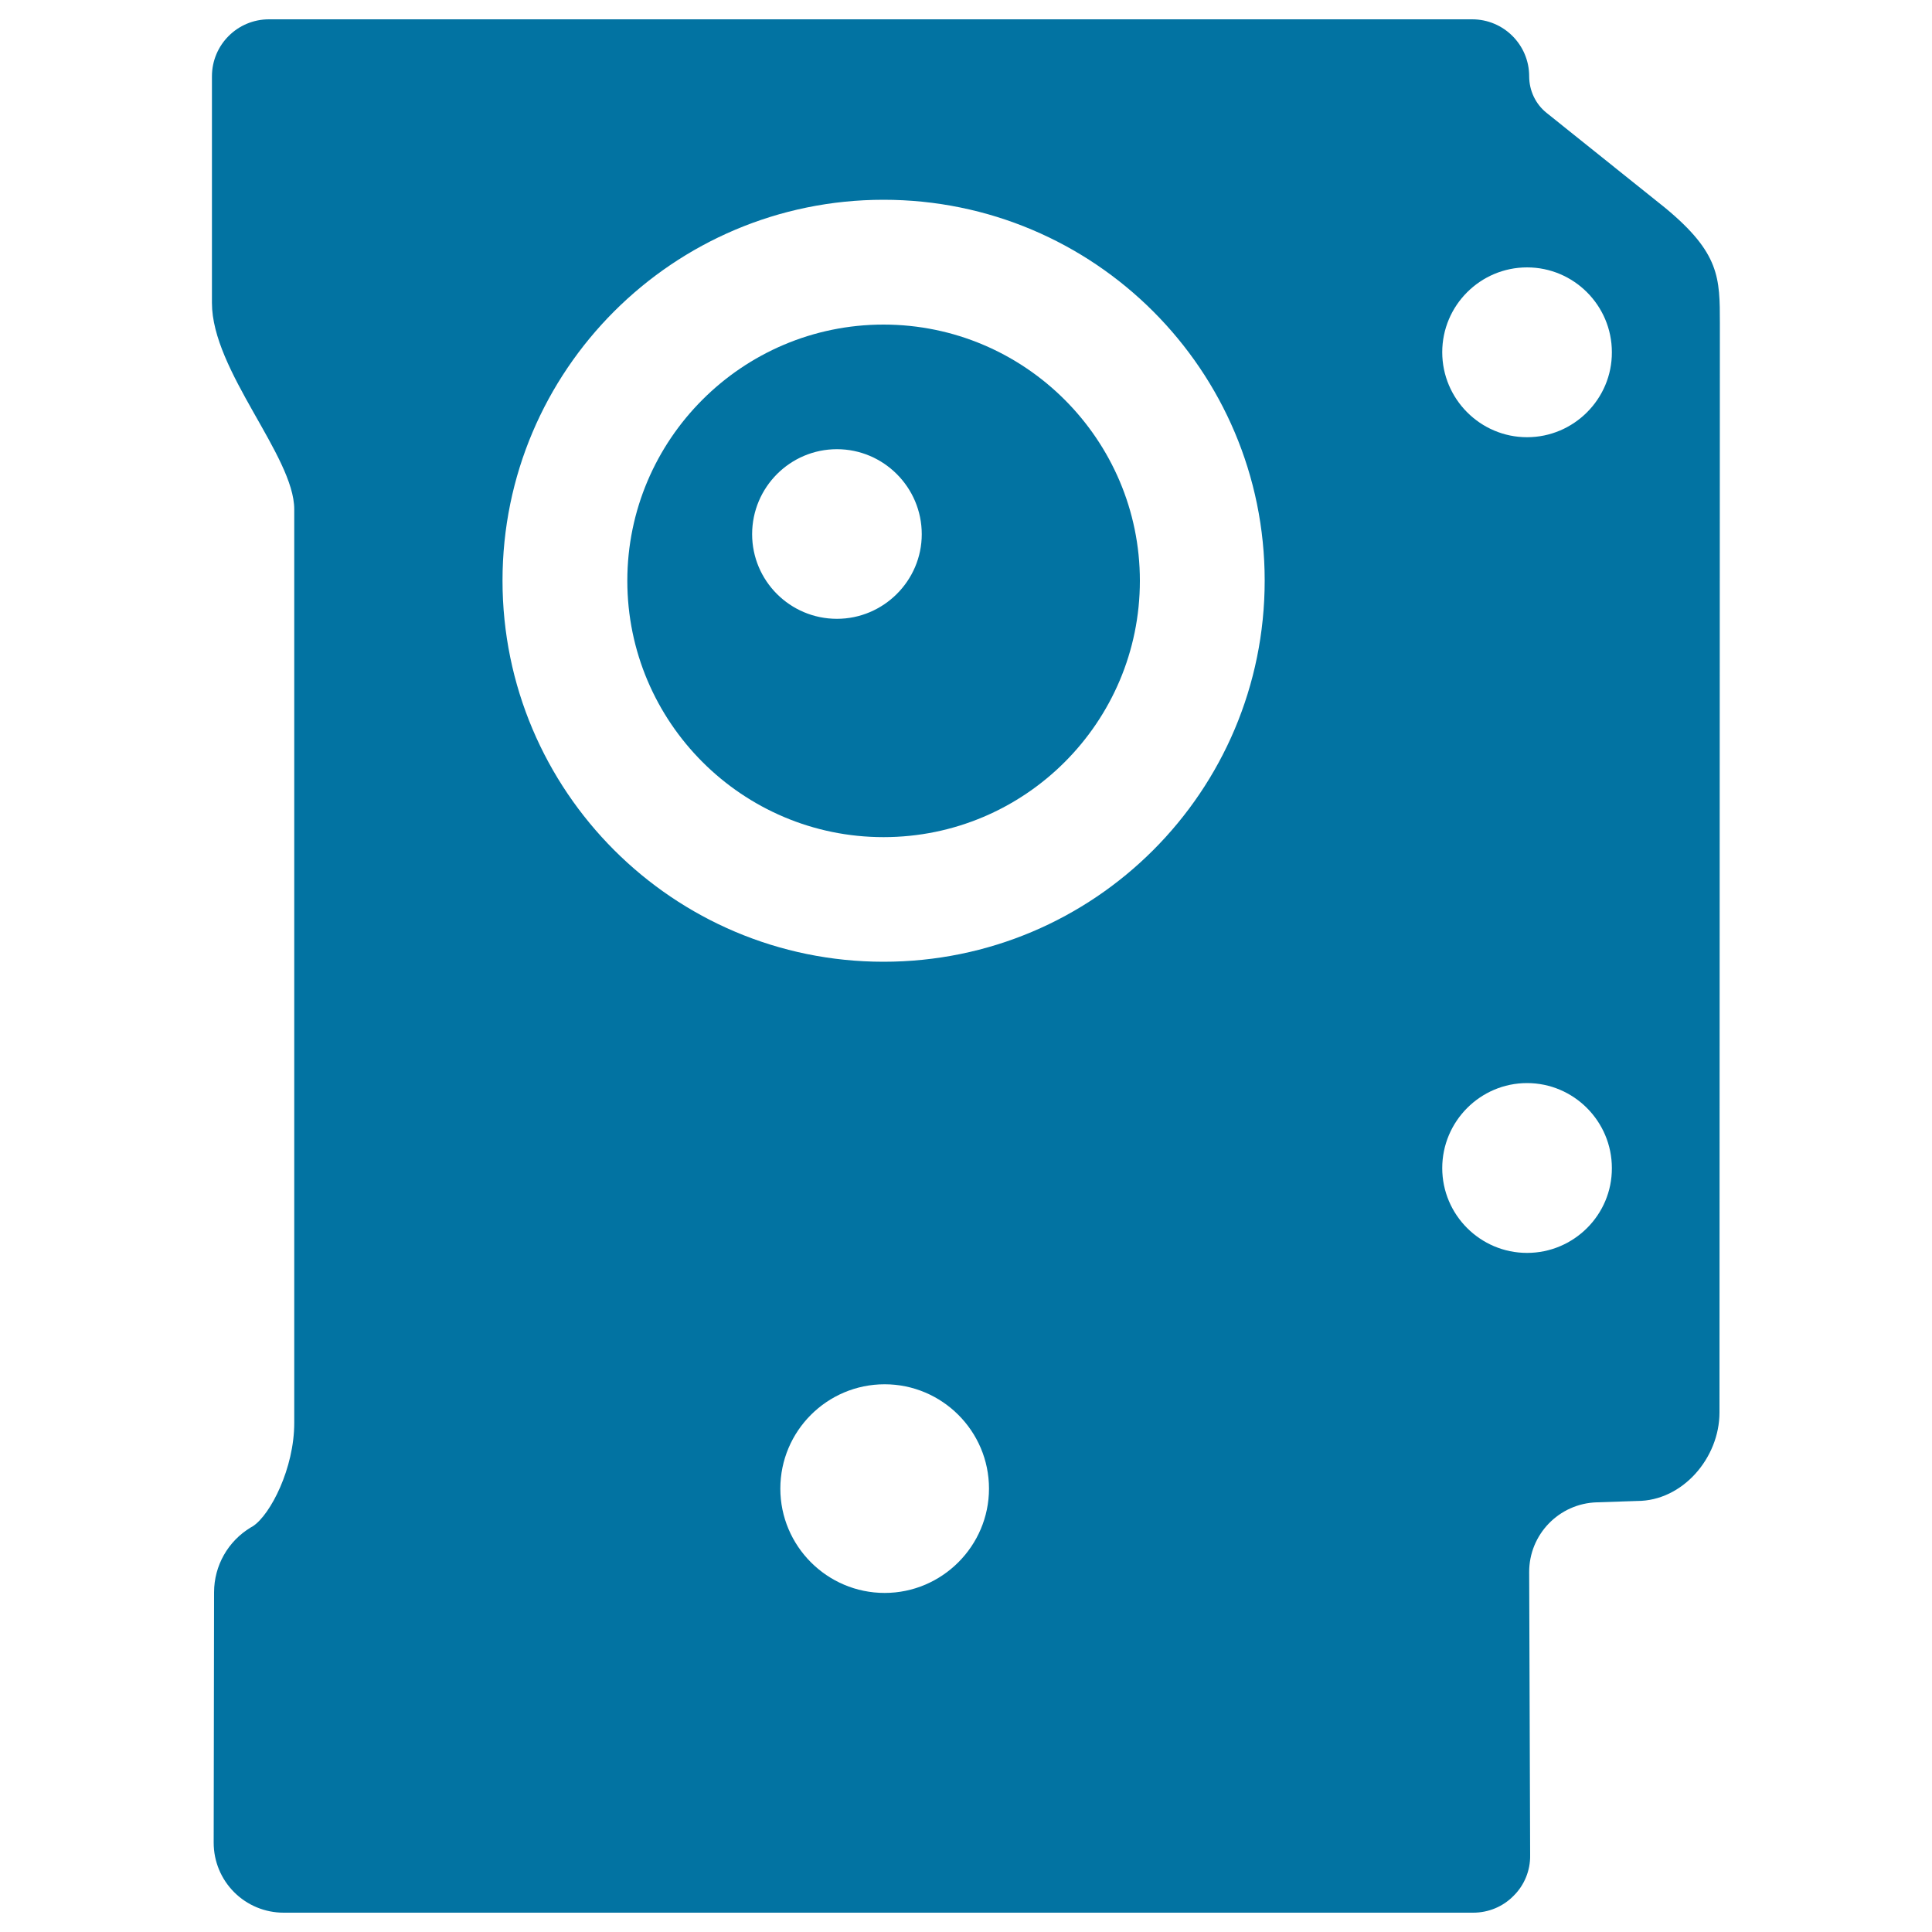 <svg xmlns="http://www.w3.org/2000/svg" viewBox="0 0 1000 1000" style="fill:#0273a2">
<title>Camera Lens Front View SVG icon</title>
<g><g><path d="M861.9,107.6l-61.3-49.1c-5.8-4.6-9.1-11.6-9.1-19c0-16.3-13.2-29.5-29.5-29.5H139.2c-16.3,0-29.5,13.2-29.5,29.5v117.3c0,35.1,42.6,79.3,42.6,106.8v472.9c0,23.5-12.3,47.4-21.3,53.4c-0.4,0.2-0.8,0.5-1.2,0.7c-11.8,7.1-19,19.8-19,33.6l-0.2,129.6c0,9.6,3.8,18.8,10.6,25.6c6.8,6.8,16,10.6,25.6,10.6h615.7c7.9,0,15.4-3.1,20.9-8.7c5.6-5.5,8.7-13.1,8.6-20.9l-0.5-146.6c-0.1-19.5,15.4-35.6,35-36.2l20.9-0.7c23.5,0,42.6-22.3,42.6-45.8l0.2-563.8C890.2,143.8,890.2,131,861.9,107.6z M457.9,824.5c-29.8,0-54-24.3-54-54c0-29.8,24.2-54,54-54c29.7,0,54,24.2,54,54C511.9,800.2,487.6,824.5,457.9,824.5z M457.3,497.8c-108.8,0-197.2-88.3-197.2-197.3c0-108.8,88.4-197.1,197.2-197.1c109.1,0,197.3,88.3,197.3,197.1C654.6,409.6,566.4,497.8,457.3,497.8z M790.4,648.5c-24.2,0-43.9-19.7-43.9-43.9c0-24.2,19.7-44,43.9-44c24.2,0,43.9,19.8,43.9,44C834.4,628.8,814.6,648.5,790.4,648.5z M790.4,226.3c-24.2,0-43.9-19.8-43.9-44c0-24.2,19.7-43.9,43.9-43.9c24.2,0,43.9,19.7,43.9,43.9C834.4,206.5,814.6,226.3,790.4,226.3z"/><path id="path3256" d="M433.2,232.5c24.1,0,43.9,19.7,43.9,44c0,24.1-19.8,43.8-43.9,43.8c-24.3,0-43.9-19.7-43.9-43.8C389.3,252.2,409,232.5,433.2,232.5z M457.3,433.3c73.3,0,132.7-59.5,132.7-132.7c0-73-59.5-132.6-132.7-132.6c-73.1,0-132.6,59.5-132.6,132.6C324.7,373.8,384.2,433.3,457.3,433.3"/></g></g>
</svg>